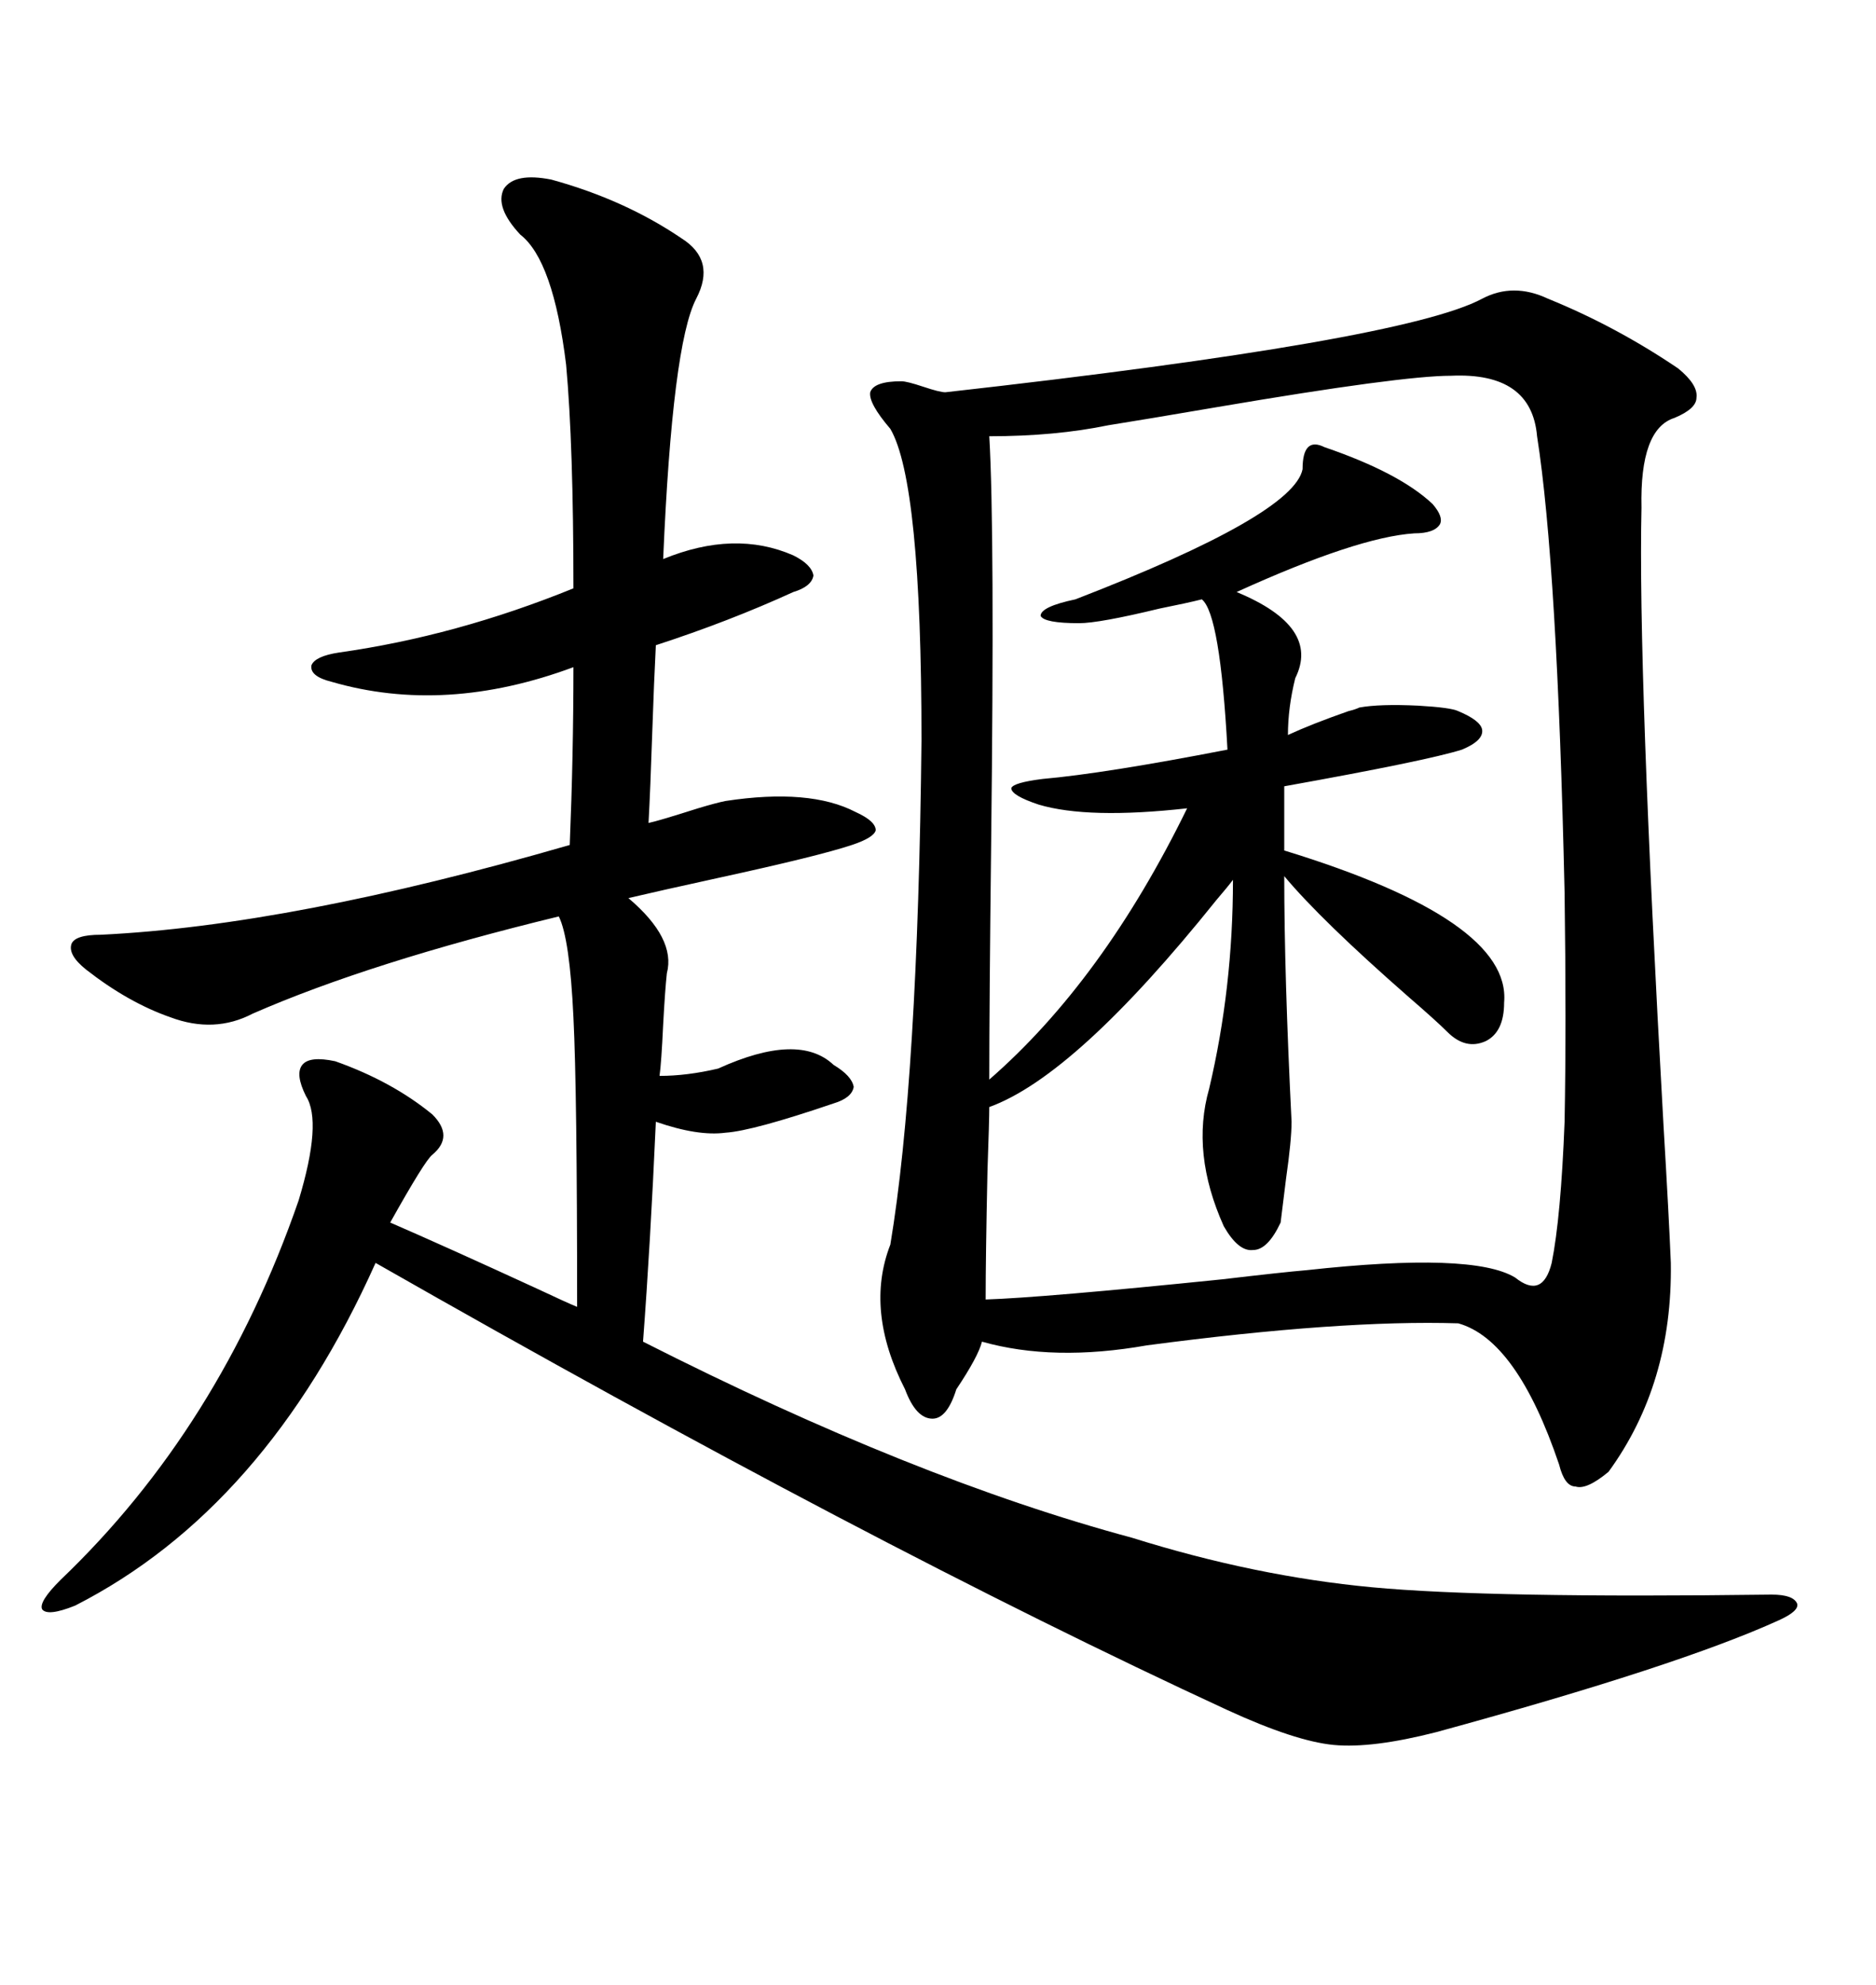 <svg xmlns="http://www.w3.org/2000/svg" xmlns:xlink="http://www.w3.org/1999/xlink" width="300" height="317.285"><path d="M237.01 47.75L237.01 47.75Q241.99 45.12 247.56 47.75L247.56 47.75Q258.40 52.15 268.36 58.89L268.36 58.89Q271.58 61.52 271.29 63.57L271.29 63.57Q271.29 65.33 267.77 66.80L267.77 66.80Q262.21 68.55 262.50 81.15L262.50 81.15Q261.91 106.93 266.02 179.88L266.02 179.88Q266.89 194.53 267.19 201.86L267.19 201.86Q267.48 221.19 257.23 235.25L257.23 235.25Q253.71 238.18 251.95 237.60L251.95 237.60Q250.20 237.60 249.32 234.08L249.32 234.08Q242.58 214.16 233.20 211.52L233.20 211.52Q214.45 210.94 183.40 215.04L183.40 215.04Q168.46 217.68 157.03 214.45L157.03 214.45Q156.45 216.80 152.93 222.07L152.93 222.07Q151.46 226.76 149.12 226.76L149.12 226.76Q146.48 226.76 144.73 222.07L144.73 222.07Q138.28 209.47 142.38 198.93L142.38 198.93Q146.78 172.56 147.36 118.36L147.36 118.36Q147.36 77.05 142.38 68.55L142.38 68.55Q138.87 64.45 139.16 62.70L139.16 62.70Q139.75 60.94 144.14 60.94L144.14 60.94Q145.02 60.94 147.66 61.82L147.66 61.82Q150.29 62.70 151.17 62.70L151.17 62.70Q224.41 54.49 237.01 47.75ZM88.18 28.71L88.18 28.71Q99.90 31.93 108.98 38.09L108.98 38.09Q114.55 41.60 111.33 47.75L111.33 47.75Q107.52 55.08 106.05 89.36L106.05 89.36Q117.48 84.67 126.86 88.77L126.86 88.77Q129.79 90.23 130.08 91.99L130.08 91.99Q129.79 93.75 126.86 94.63L126.86 94.63Q116.60 99.32 104.88 103.13L104.88 103.13Q104.59 108.69 104.30 117.19L104.30 117.19Q104.00 126.27 103.71 131.54L103.71 131.54Q105.18 131.25 111.62 129.20L111.62 129.20Q114.55 128.32 116.02 128.03L116.02 128.03Q129.49 125.98 136.82 129.79L136.82 129.79Q140.04 131.25 140.04 132.71L140.04 132.71Q139.75 133.89 136.23 135.06L136.23 135.06Q130.96 136.82 114.84 140.33L114.84 140.33Q105.47 142.38 100.49 143.55L100.49 143.55Q108.11 150 106.64 155.57L106.64 155.57Q106.35 158.20 106.05 163.77L106.05 163.77Q105.76 169.92 105.47 171.97L105.47 171.97Q109.86 171.97 114.84 170.80L114.84 170.80Q127.73 164.94 133.30 170.21L133.30 170.21Q136.23 171.97 136.52 173.73L136.52 173.73Q136.23 175.49 133.30 176.37L133.30 176.37Q120.41 180.76 116.02 181.05L116.02 181.05Q111.62 181.64 104.88 179.30L104.88 179.30Q104.00 198.93 102.83 214.45L102.83 214.45Q146.19 236.43 181.05 245.80L181.05 245.80Q200.68 251.95 219.43 253.71L219.43 253.71Q238.18 255.47 283.30 254.88L283.30 254.88Q286.82 254.88 287.40 256.35L287.40 256.35Q287.70 257.52 284.47 258.98L284.47 258.98Q268.36 266.31 229.69 276.86L229.69 276.86Q219.43 279.49 213.28 278.91L213.28 278.91Q207.13 278.32 196.29 273.34L196.29 273.34Q139.16 246.97 60.06 201.86L60.06 201.86Q42.48 241.11 12.01 256.64L12.01 256.64Q7.62 258.40 6.74 257.23L6.74 257.23Q6.15 256.05 9.67 252.54L9.67 252.54Q35.16 228.22 47.75 191.89L47.75 191.89Q51.56 179.30 48.93 175.20L48.93 175.20Q47.17 171.68 48.34 170.21L48.34 170.21Q49.51 168.75 53.61 169.63L53.61 169.63Q62.70 172.85 69.14 178.13L69.14 178.13Q72.66 181.64 69.14 184.57L69.14 184.57Q67.97 185.45 62.40 195.41L62.40 195.41Q71.19 199.22 85.84 205.96L85.84 205.96Q90.82 208.30 92.29 208.89L92.29 208.89Q92.29 174.32 91.70 162.60L91.70 162.60Q91.11 150 89.36 146.48L89.36 146.48Q59.18 153.81 40.43 162.01L40.43 162.01Q34.28 165.23 27.25 162.60L27.25 162.60Q20.51 160.25 13.77 154.98L13.77 154.98Q10.84 152.64 11.43 150.88L11.43 150.88Q12.01 149.41 16.11 149.41L16.11 149.41Q46.58 147.95 91.11 135.06L91.11 135.06Q91.70 120.70 91.70 106.64L91.70 106.64Q71.19 114.26 53.03 108.98L53.03 108.98Q49.51 108.11 49.80 106.35L49.80 106.35Q50.39 104.88 54.20 104.30L54.20 104.30Q72.95 101.66 91.70 94.04L91.70 94.04Q91.70 71.19 90.53 58.30L90.53 58.30Q88.48 41.60 83.20 37.50L83.20 37.50Q79.10 33.11 80.57 30.18L80.57 30.18Q82.32 27.54 88.18 28.71ZM232.03 60.06L232.03 60.06Q224.12 60.06 194.82 65.04L194.82 65.04Q182.81 67.09 177.25 67.97L177.25 67.97Q168.75 69.73 158.20 69.73L158.20 69.73Q159.08 84.67 158.50 134.77L158.50 134.77Q158.20 160.55 158.20 172.56L158.20 172.56Q176.37 156.74 189.84 129.20L189.84 129.20Q174.02 130.96 166.11 128.61L166.11 128.61Q161.72 127.15 161.72 125.98L161.72 125.98Q162.01 125.10 166.70 124.51L166.70 124.51Q176.66 123.63 196.29 119.82L196.29 119.82Q195.12 98.14 192.19 95.80L192.19 95.80Q189.84 96.39 185.45 97.27L185.45 97.27Q175.78 99.61 172.56 99.61L172.56 99.61Q166.99 99.61 166.41 98.44L166.41 98.44Q166.41 96.97 171.97 95.80L171.97 95.80Q206.84 82.32 208.30 75L208.30 75Q208.30 69.73 211.82 71.48L211.82 71.48Q223.83 75.59 229.10 80.57L229.10 80.57Q230.86 82.62 230.27 83.79L230.27 83.79Q229.39 85.25 226.17 85.25L226.17 85.25Q217.09 85.84 197.75 94.63L197.75 94.63Q211.23 100.20 207.13 108.40L207.13 108.40Q205.96 113.09 205.96 117.48L205.96 117.48Q209.77 115.72 215.63 113.67L215.63 113.67Q216.80 113.38 217.38 113.09L217.38 113.09Q220.61 112.50 226.76 112.79L226.76 112.79Q232.03 113.09 233.20 113.67L233.20 113.67Q236.72 115.14 237.01 116.60L237.01 116.60Q237.30 118.36 233.79 119.82L233.79 119.82Q228.22 121.58 205.37 125.68L205.37 125.68L205.37 135.94Q241.70 147.07 240.53 160.25L240.53 160.25Q240.53 164.94 237.60 166.41L237.60 166.41Q234.38 167.87 231.45 164.94L231.45 164.94Q229.69 163.18 225.29 159.38L225.29 159.38Q211.23 147.07 205.37 140.04L205.37 140.04Q205.37 155.86 206.54 179.30L206.54 179.30Q206.54 182.23 205.66 188.38L205.66 188.38Q205.08 193.07 204.79 195.41L204.79 195.41Q202.73 199.80 200.39 199.80L200.39 199.80Q198.05 200.10 195.70 196.00L195.70 196.00Q190.43 184.28 193.36 174.02L193.36 174.02Q197.17 157.91 197.17 140.63L197.17 140.63Q196.29 141.80 194.53 143.85L194.53 143.85Q171.97 171.97 158.20 176.95L158.20 176.95Q158.20 179.00 157.91 187.21L157.91 187.21Q157.62 200.98 157.62 207.71L157.62 207.71Q166.70 207.42 195.41 204.49L195.41 204.49Q205.37 203.32 208.89 203.03L208.89 203.03Q235.55 200.10 242.29 204.20L242.29 204.20Q246.68 207.71 248.14 201.86L248.14 201.86Q249.61 194.53 250.20 179.30L250.20 179.30Q250.49 163.77 250.20 142.68L250.20 142.68Q249.02 90.23 245.80 69.73L245.80 69.73Q244.92 59.47 232.03 60.06Z"/></svg>
